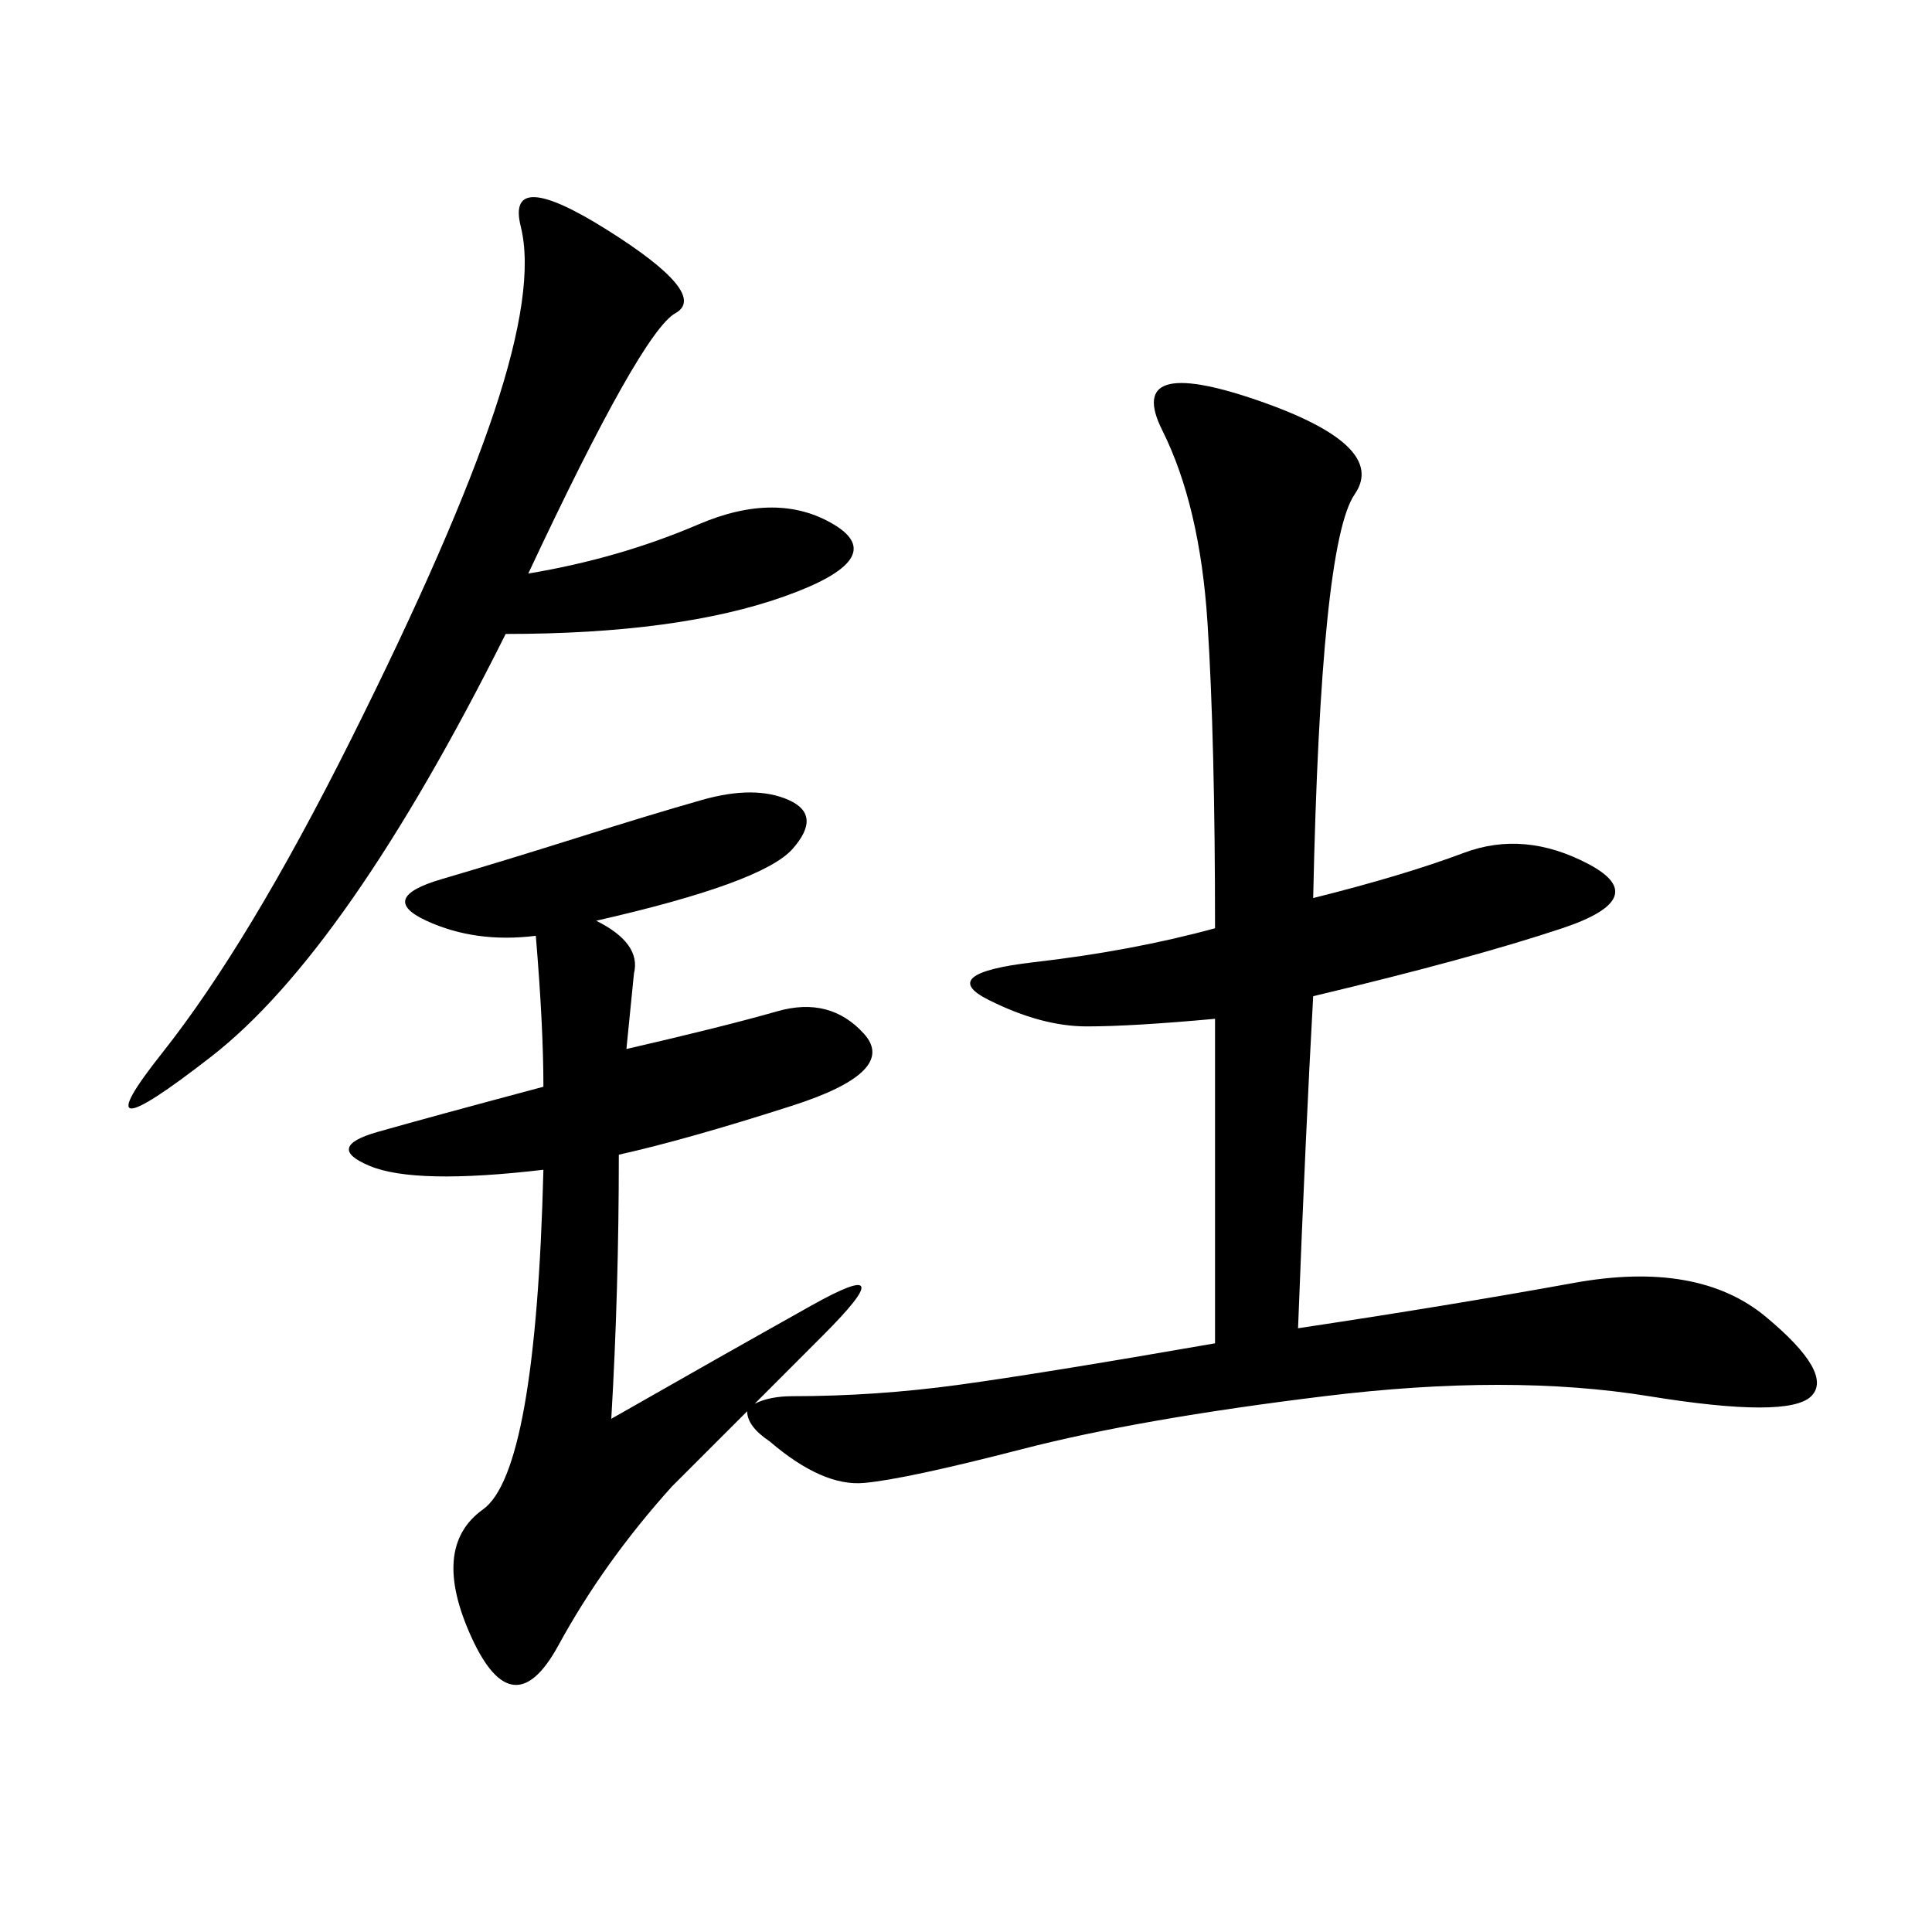 <svg xmlns="http://www.w3.org/2000/svg" xmlns:xlink="http://www.w3.org/1999/xlink" width="300" height="300"><path d="M201.56 206.25Q225 202.73 244.34 199.22Q263.67 195.70 274.22 204.49Q284.77 213.28 281.25 216.80Q277.73 220.31 256.05 216.80Q234.38 213.28 205.66 216.80Q176.95 220.31 158.79 225Q140.63 229.69 134.18 230.27Q127.73 230.86 119.53 223.83L119.53 223.83Q116.02 221.48 116.02 219.14L116.02 219.14Q110.16 225 104.30 230.86L104.30 230.86Q93.75 242.58 86.72 255.47Q79.69 268.36 73.24 254.30Q66.80 240.23 75 234.38Q83.20 228.52 84.38 181.64L84.38 181.64Q64.45 183.98 57.42 181.05Q50.39 178.13 58.59 175.78Q66.80 173.44 84.38 168.75L84.38 168.75Q84.38 159.38 83.20 145.31L83.20 145.31Q73.83 146.48 66.21 142.97Q58.59 139.45 68.55 136.52Q78.52 133.59 89.65 130.08Q100.78 126.56 108.98 124.22Q117.19 121.88 122.46 124.22Q127.73 126.56 123.05 131.84Q118.36 137.11 92.58 142.97L92.58 142.97Q99.61 146.48 98.44 151.17L98.44 151.17L97.27 162.89Q112.50 159.38 120.70 157.03Q128.91 154.69 134.18 160.55Q139.45 166.41 123.05 171.68Q106.64 176.95 96.09 179.30L96.09 179.30Q96.09 200.39 94.92 220.31L94.92 220.31Q111.33 210.94 125.98 202.73Q140.63 194.53 127.73 207.42L127.73 207.42L117.19 217.97Q119.53 216.80 123.05 216.80L123.05 216.80Q135.94 216.80 148.83 215.04Q161.72 213.28 188.67 208.59L188.67 208.59L188.67 158.20Q175.78 159.38 168.75 159.38L168.75 159.38Q161.72 159.38 153.52 155.27Q145.31 151.17 160.55 149.41Q175.78 147.66 188.67 144.14L188.67 144.14Q188.67 114.84 187.50 96.68Q186.33 78.52 180.47 66.80Q174.61 55.08 195.12 62.11Q215.63 69.14 210.35 76.76Q205.08 84.38 203.91 139.45L203.91 139.45Q217.97 135.94 227.34 132.42Q236.72 128.91 246.68 134.18Q256.64 139.45 242.58 144.14Q228.52 148.83 203.91 154.69L203.91 154.69Q202.73 175.78 201.56 206.25L201.56 206.25ZM78.52 98.44Q53.91 147.66 32.81 164.06Q11.72 180.47 25.20 163.48Q38.67 146.48 54.49 114.84Q70.31 83.20 76.76 63.87Q83.20 44.53 80.86 35.16Q78.52 25.78 94.34 35.74Q110.16 45.70 104.88 48.63Q99.61 51.56 82.03 89.06L82.03 89.06Q96.09 86.72 108.40 81.45Q120.70 76.17 129.49 81.45Q138.28 86.72 121.88 92.58Q105.47 98.44 78.52 98.44L78.52 98.44Z"/></svg>